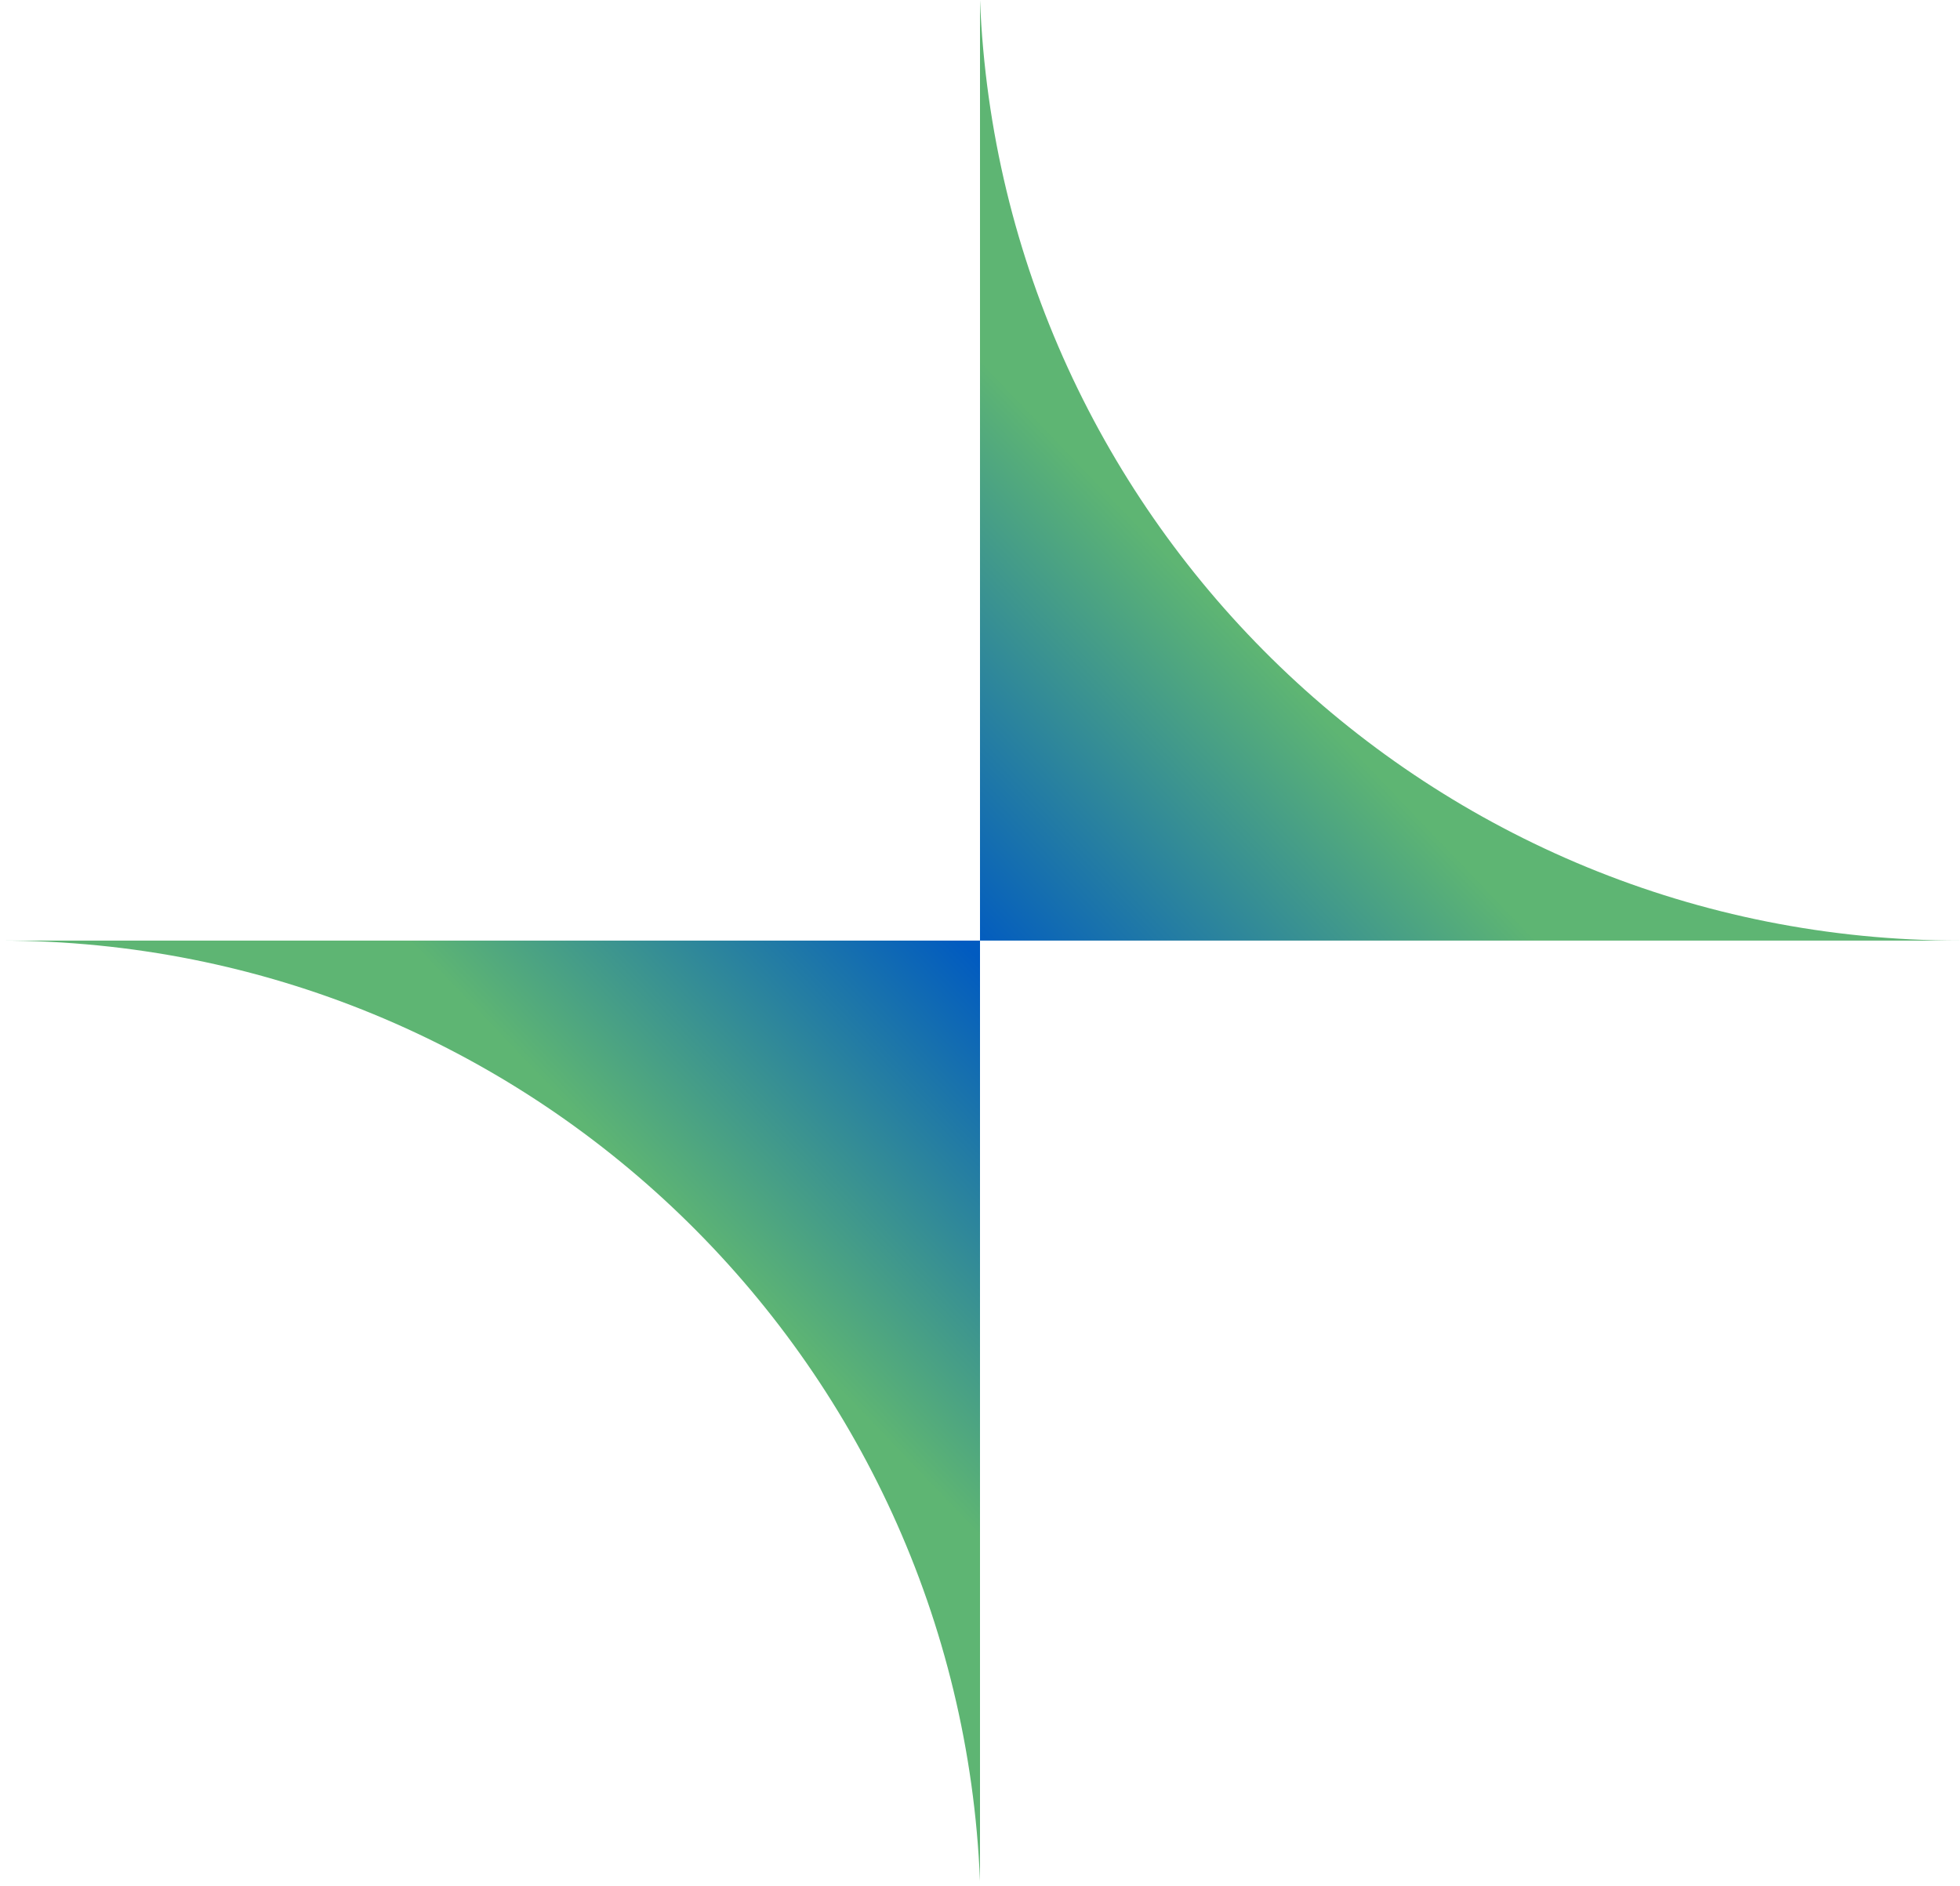 <svg width="160" height="154" viewBox="0 0 160 154" fill="none" xmlns="http://www.w3.org/2000/svg">
<path d="M0 76.795H80V153.589C78.284 110.884 43.126 76.795 0 76.795Z" fill="url(#paint0_linear_661_184)"/>
<path d="M160 76.794H80V0C81.716 42.705 116.874 76.794 160 76.794Z" fill="url(#paint1_linear_661_184)"/>
<defs>
<linearGradient id="paint0_linear_661_184" x1="79.082" y1="77.455" x2="0.661" y2="152.563" gradientUnits="userSpaceOnUse">
<stop stop-color="#015BC0"/>
<stop offset="0.3" stop-color="#5EB573"/>
</linearGradient>
<linearGradient id="paint1_linear_661_184" x1="79.568" y1="77.295" x2="160.273" y2="-6.31511e-06" gradientUnits="userSpaceOnUse">
<stop stop-color="#015BC0"/>
<stop offset="0.3" stop-color="#5EB573"/>
</linearGradient>
</defs>
</svg>
